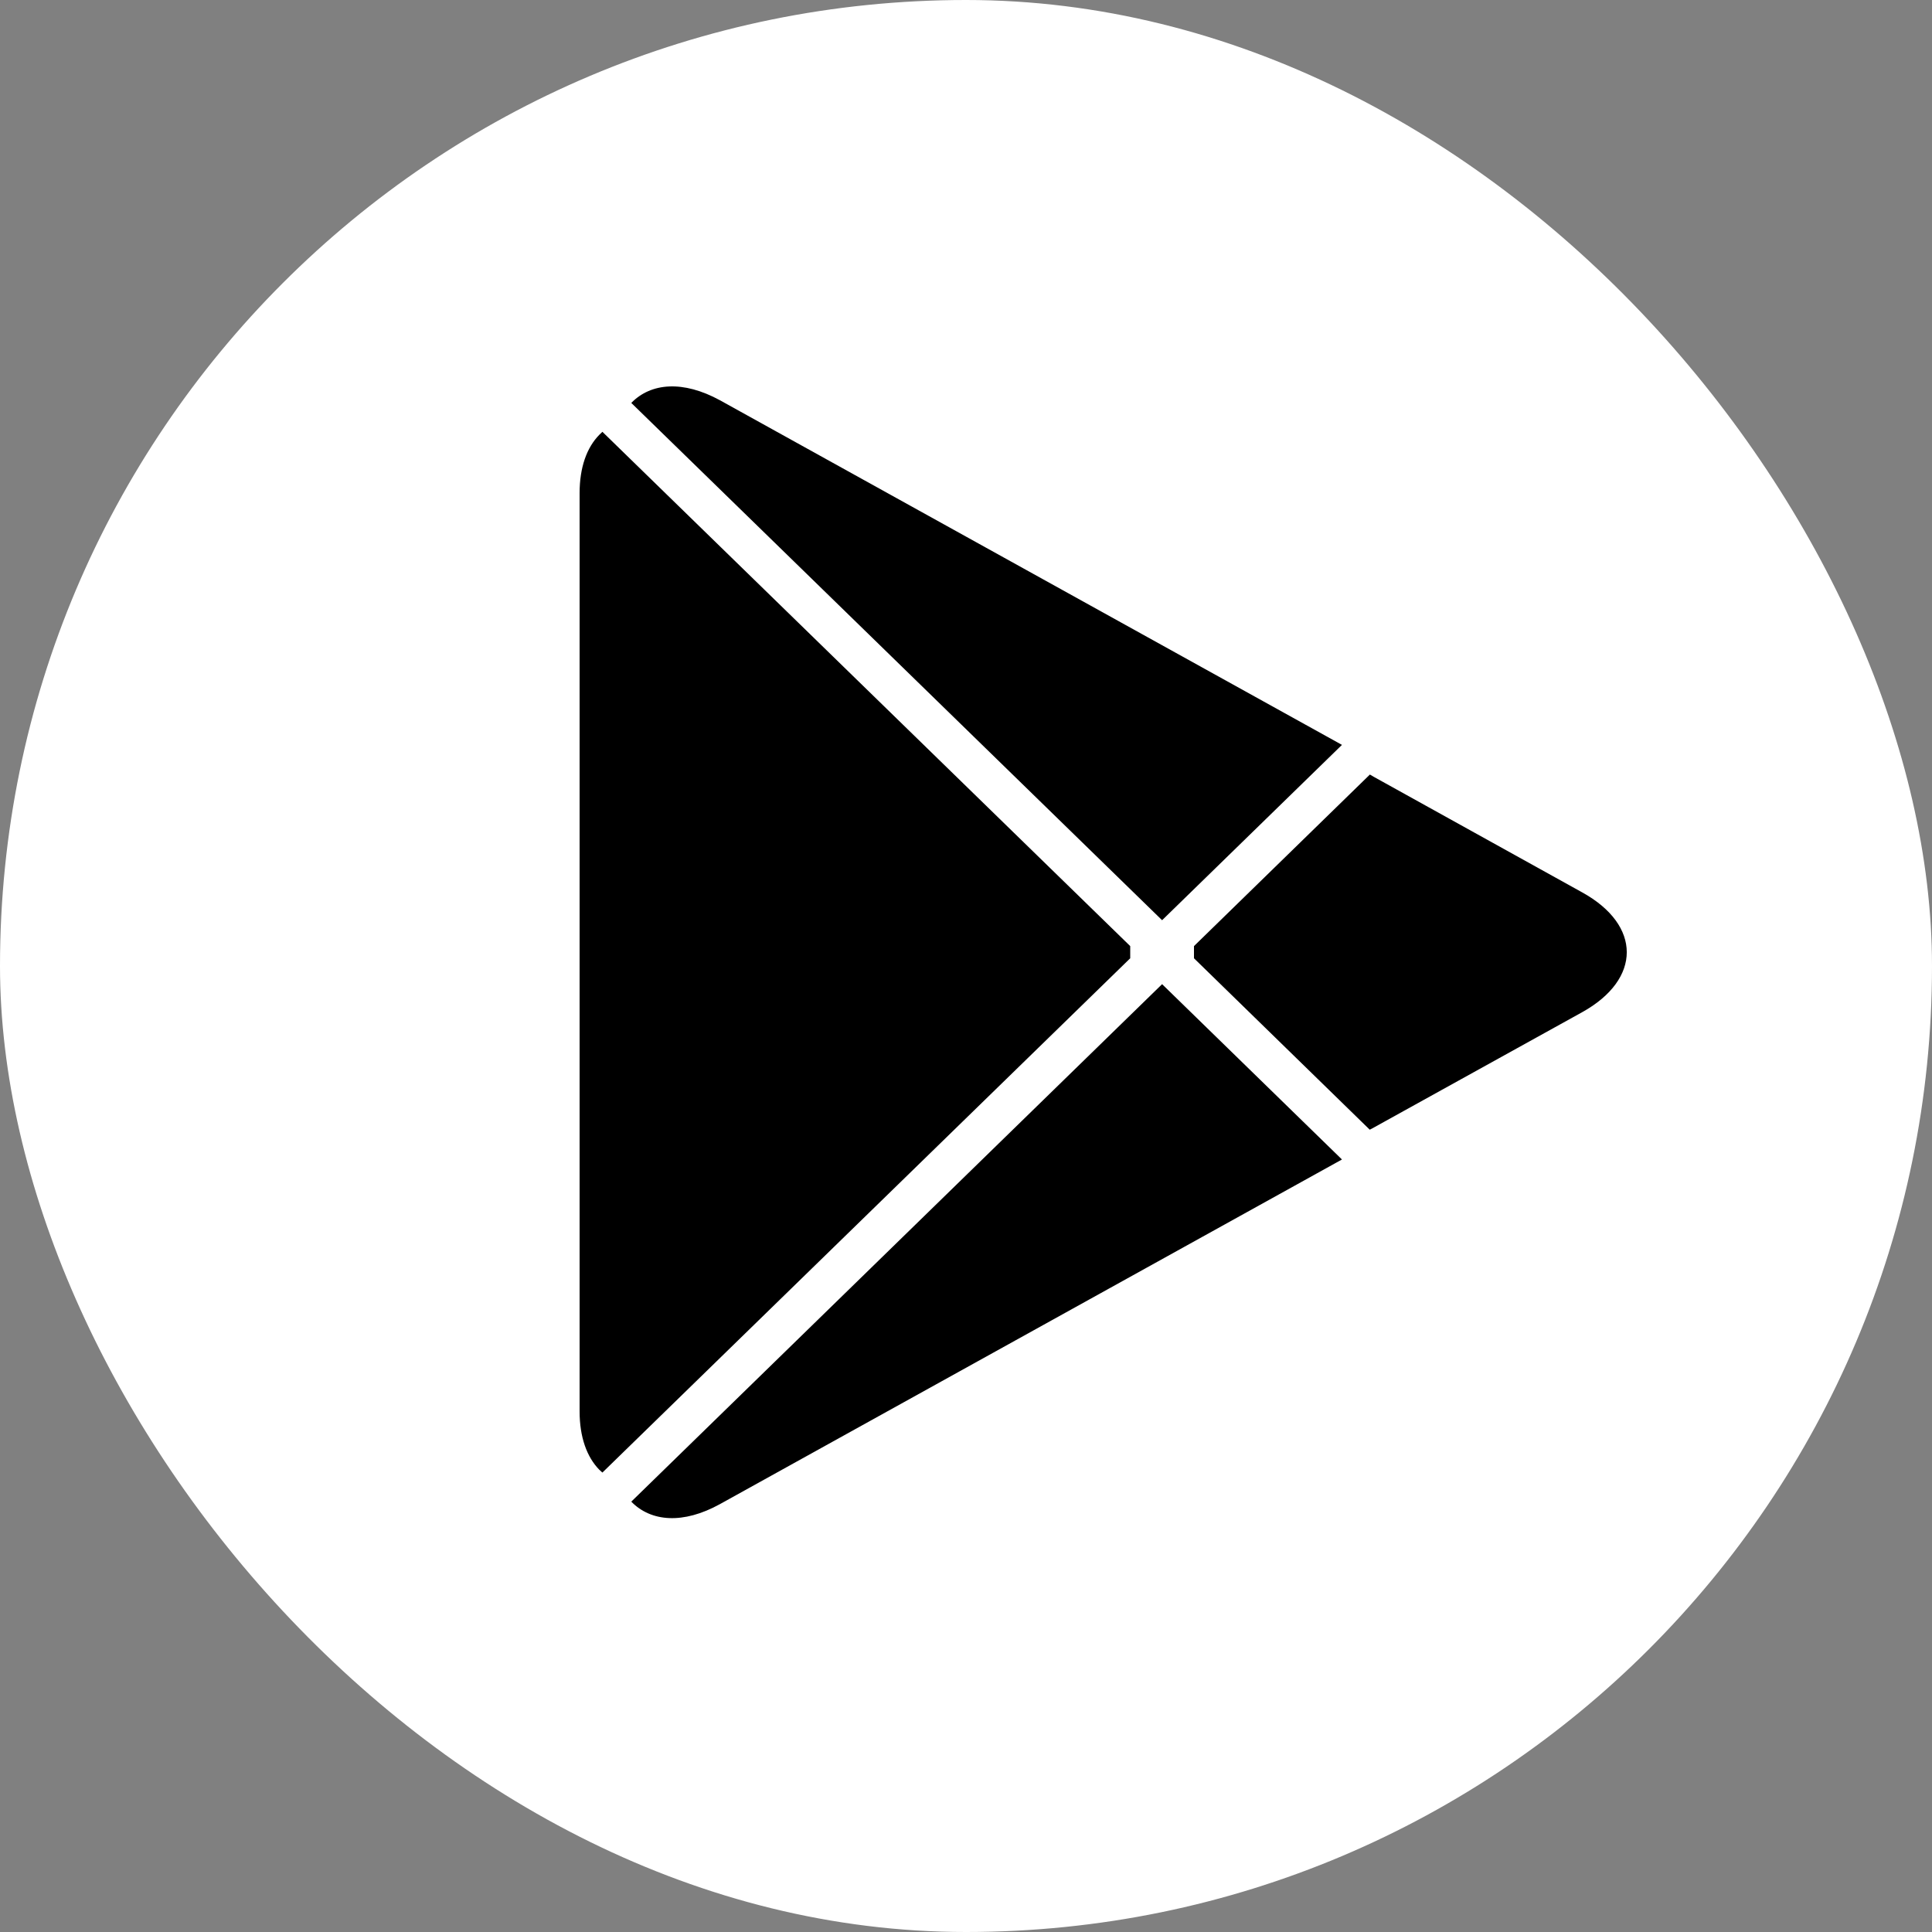 <svg xmlns="http://www.w3.org/2000/svg" width="20" height="20" fill="none"><rect width="100%" height="100%" fill="#808080" stroke="none"/><g clip-path="url(#a)"><rect width="20" height="20" fill="#fff" rx="10"/><path fill="#000" d="M6.204 4.501c-.13.132-.204.338-.204.604v9.505c0 .267.075.473.204.605l.032.029L11.7 9.92v-.126L6.236 4.47l-.032.031Zm7.976 7.194L12.36 9.92v-.126l1.821-1.776.041.024 2.157 1.196c.615.34.615.898 0 1.24l-2.157 1.194-.043.023Zm-.288.308-1.862-1.815-5.495 5.357c.205.21.538.235.917.026l6.44-3.568m0-4.292-6.44-3.568c-.38-.207-.712-.182-.917.028l5.495 5.355 1.862-1.815Z"/></g><defs><clipPath id="a"><rect width="20" height="20" fill="#fff" rx="10"/></clipPath></defs></svg>